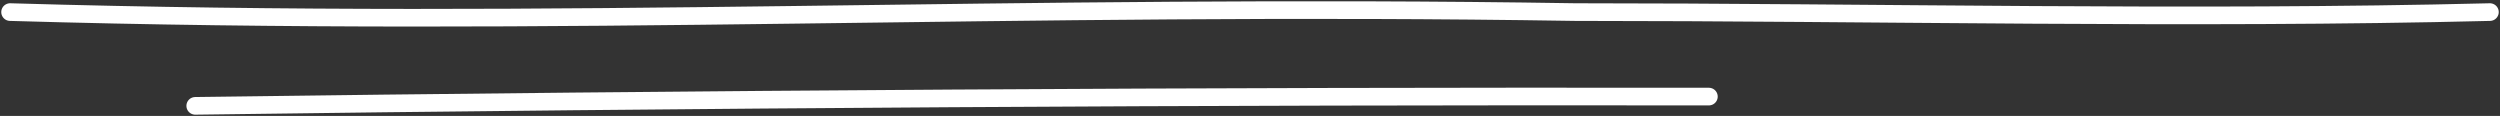 <svg width="992" height="46" viewBox="0 0 992 46" fill="none" xmlns="http://www.w3.org/2000/svg">
<rect x="0" y="0" width="992" height="46" fill="#333333" stroke="none"/>
<path d="M4 4.796C227.054 11.314 401.178 1.204 625.01 4.796C743.819 4.796 869.59 7.758 988 4.796" stroke="white" stroke-width="7" stroke-linecap="round" stroke-linejoin="round"/>
<path d="M77.468 42C277.668 39.275 477.878 38.057 678.089 38.324" stroke="white" stroke-width="7" stroke-linecap="round" stroke-linejoin="round"/>
</svg>
